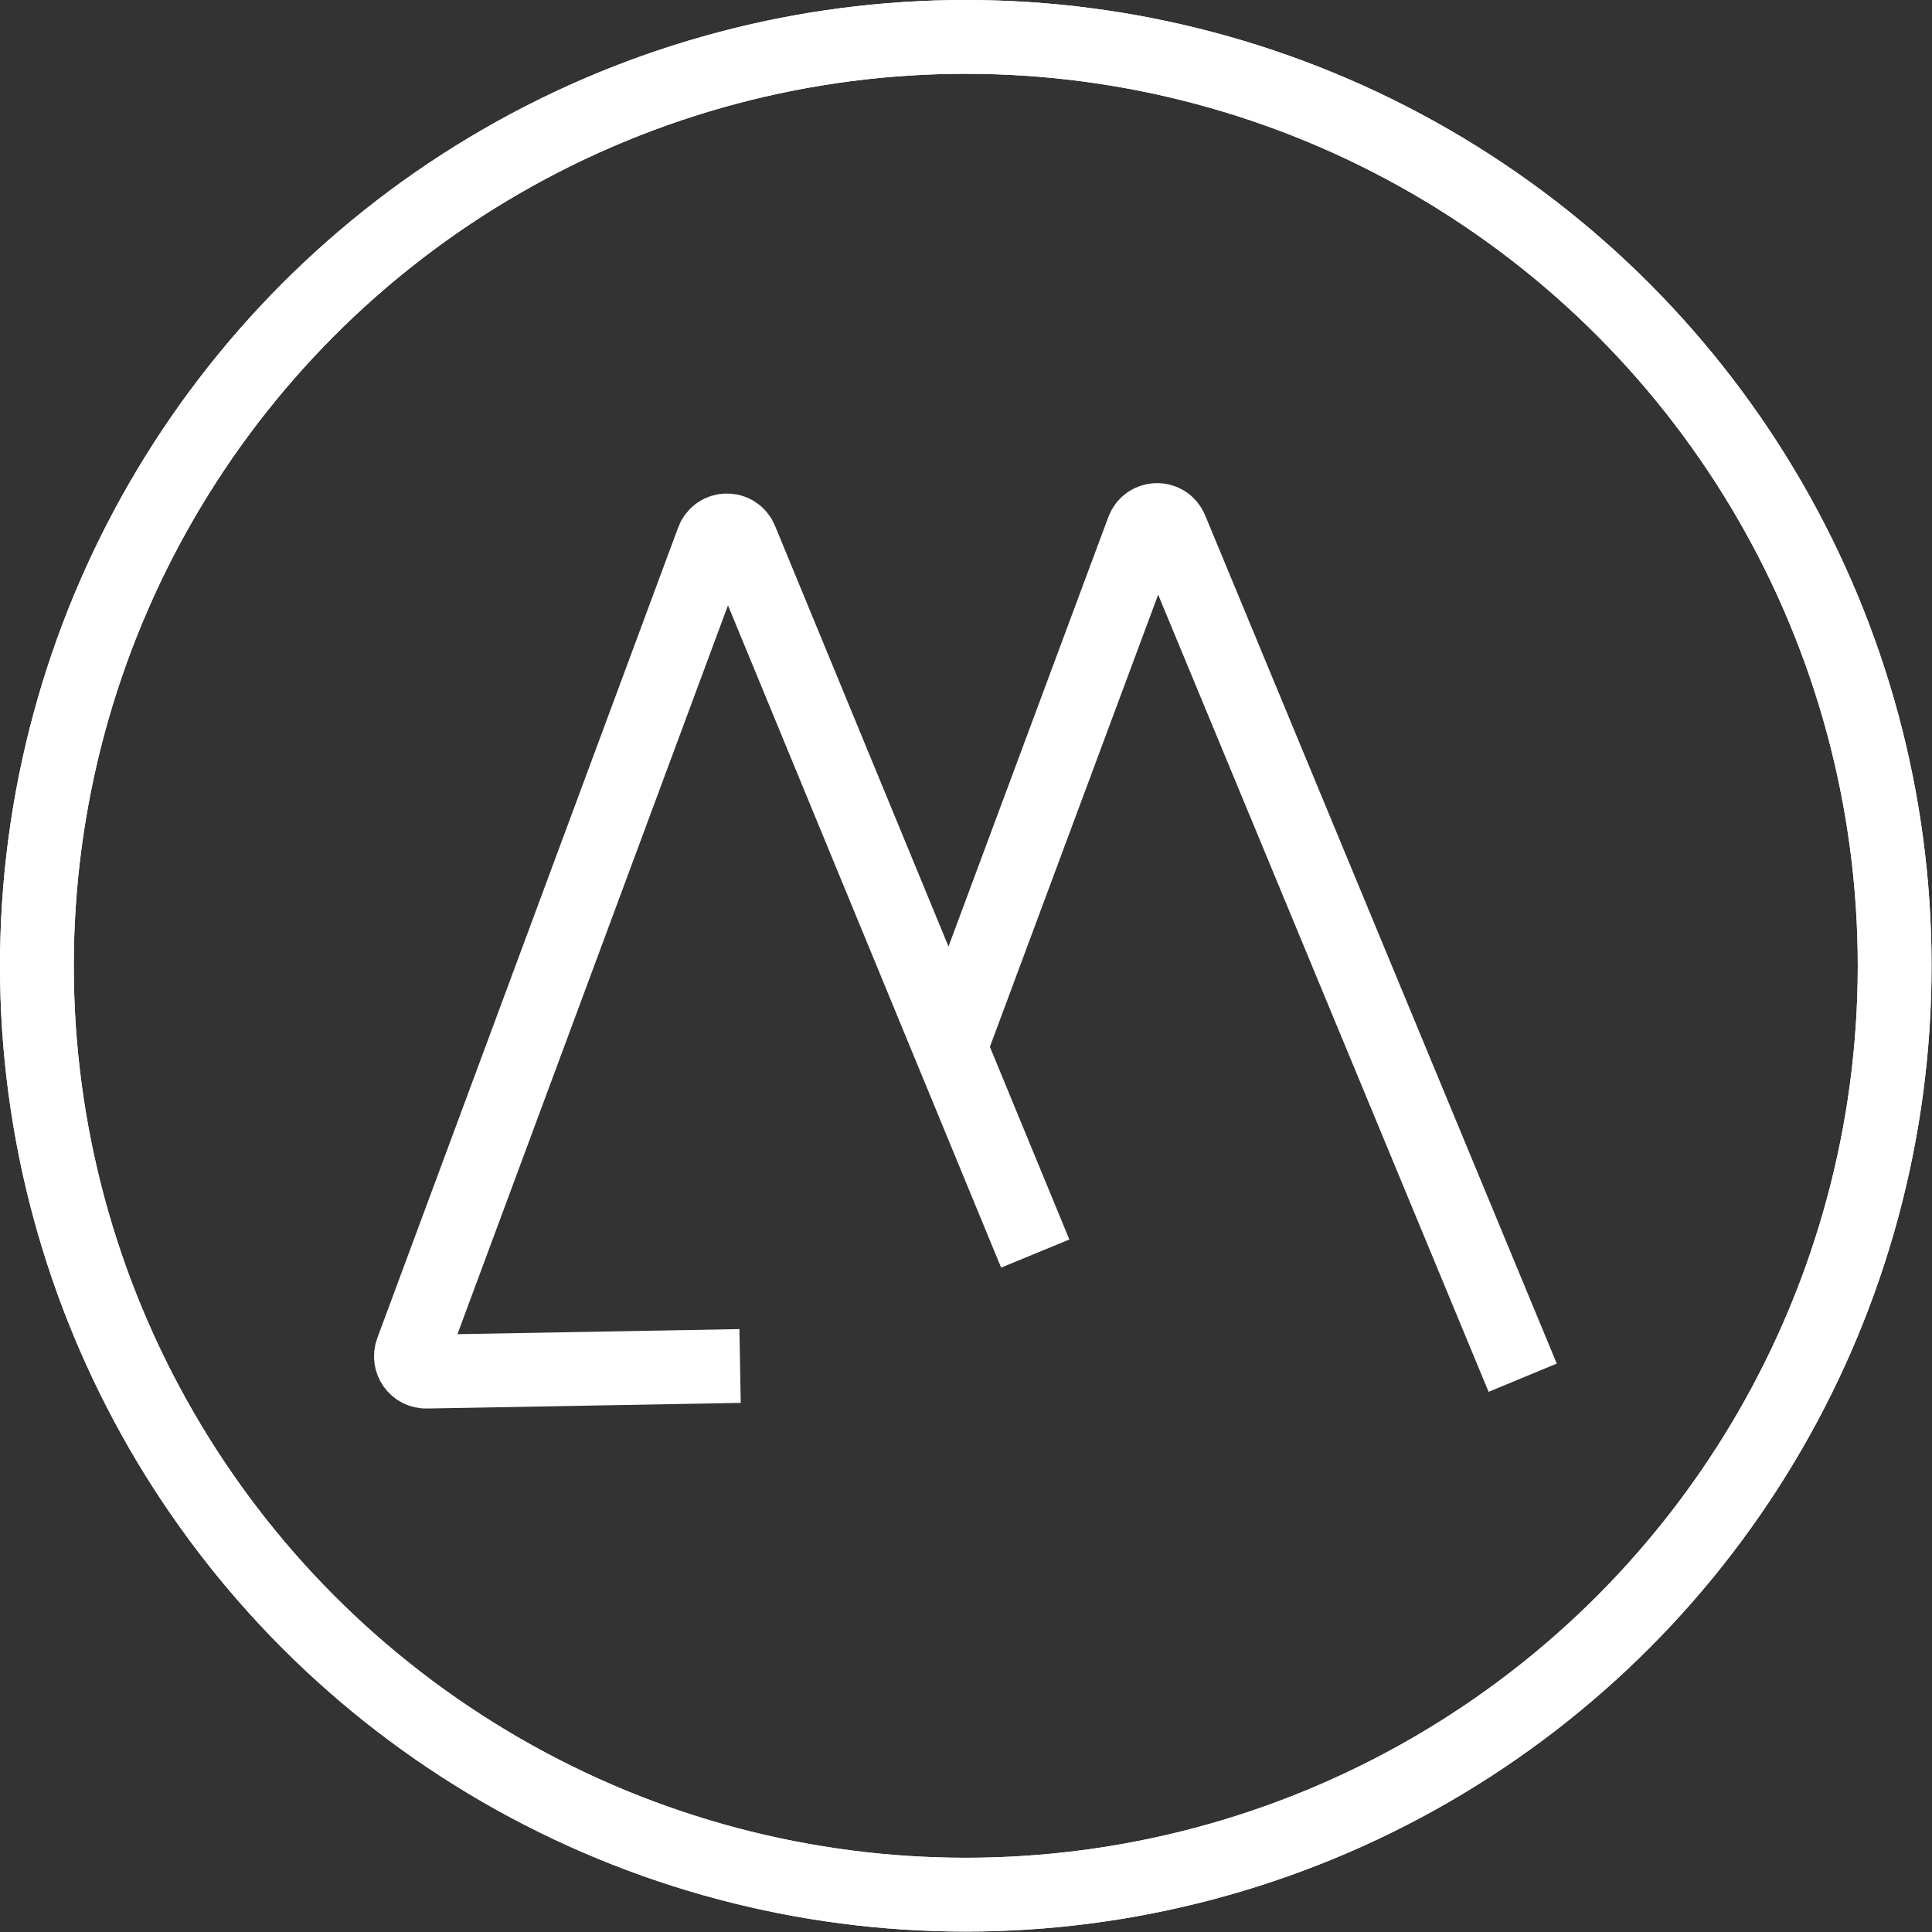 <?xml version="1.0" encoding="utf-8"?>
<!-- Generator: Adobe Illustrator 24.2.3, SVG Export Plug-In . SVG Version: 6.00 Build 0)  -->
<svg version="1.1" xmlns="http://www.w3.org/2000/svg" xmlns:xlink="http://www.w3.org/1999/xlink" x="0px" y="0px"
	 viewBox="0 0 445.1 445.1" style="enable-background:new 0 0 445.1 445.1;" xml:space="preserve">
<rect x="0" y="0" width="445.1" height="445.1" fill="#333333" stroke="none"/>
<style type="text/css">
	.st0{fill:none;stroke:#FFFFFF;stroke-width:17;stroke-miterlimit:10;}
	.st1{fill:#FFFFFF;stroke:#FFFFFF;stroke-width:17;stroke-miterlimit:10;}
	.st2{fill:#FFFFFF;stroke:#FFFFFF;stroke-width:4;stroke-miterlimit:10;}
	.st3{display:none;}
	.st4{display:inline;fill:none;stroke:#1047F9;stroke-width:17;stroke-miterlimit:10;}
</style>
<g id="Layer_1">
	<circle class="st0" cx="222.5" cy="222.5" r="214"/>
	<circle class="st0" cx="222.5" cy="222.5" r="214"/>
	<path class="st1" d="M138.9,345.2"/>
	<path class="st2" d="M102.3,308.4"/>
</g>
<g id="Layer_2" class="st3">
	<path class="st4" d="M139.3,334.3V123.8c0-1.4,1.1-2.5,2.5-2.5c0.8,0,1.5,0.3,2,0.9l77.2,94c0.9,1.1,2.5,1.2,3.6,0.3
		c0.1-0.1,0.2-0.2,0.3-0.3l77.4-94.1c0.9-1.1,2.5-1.2,3.5-0.4c0.6,0.5,0.9,1.2,0.9,2v210.6"/>
</g>
<g id="Layer_3">
	<path class="st0" d="M238.5,288.8l-67.8-164.4c-1.2-3-5.4-2.9-6.5,0.1L94.9,311.2c-0.9,2.4,0.9,4.9,3.4,4.8l72.2-1.3"/>
	<path class="st0" d="M218.9,241.4l44.4-119.3c1.1-3,5.3-3.1,6.5-0.1l81,195.4"/>
</g>
</svg>
